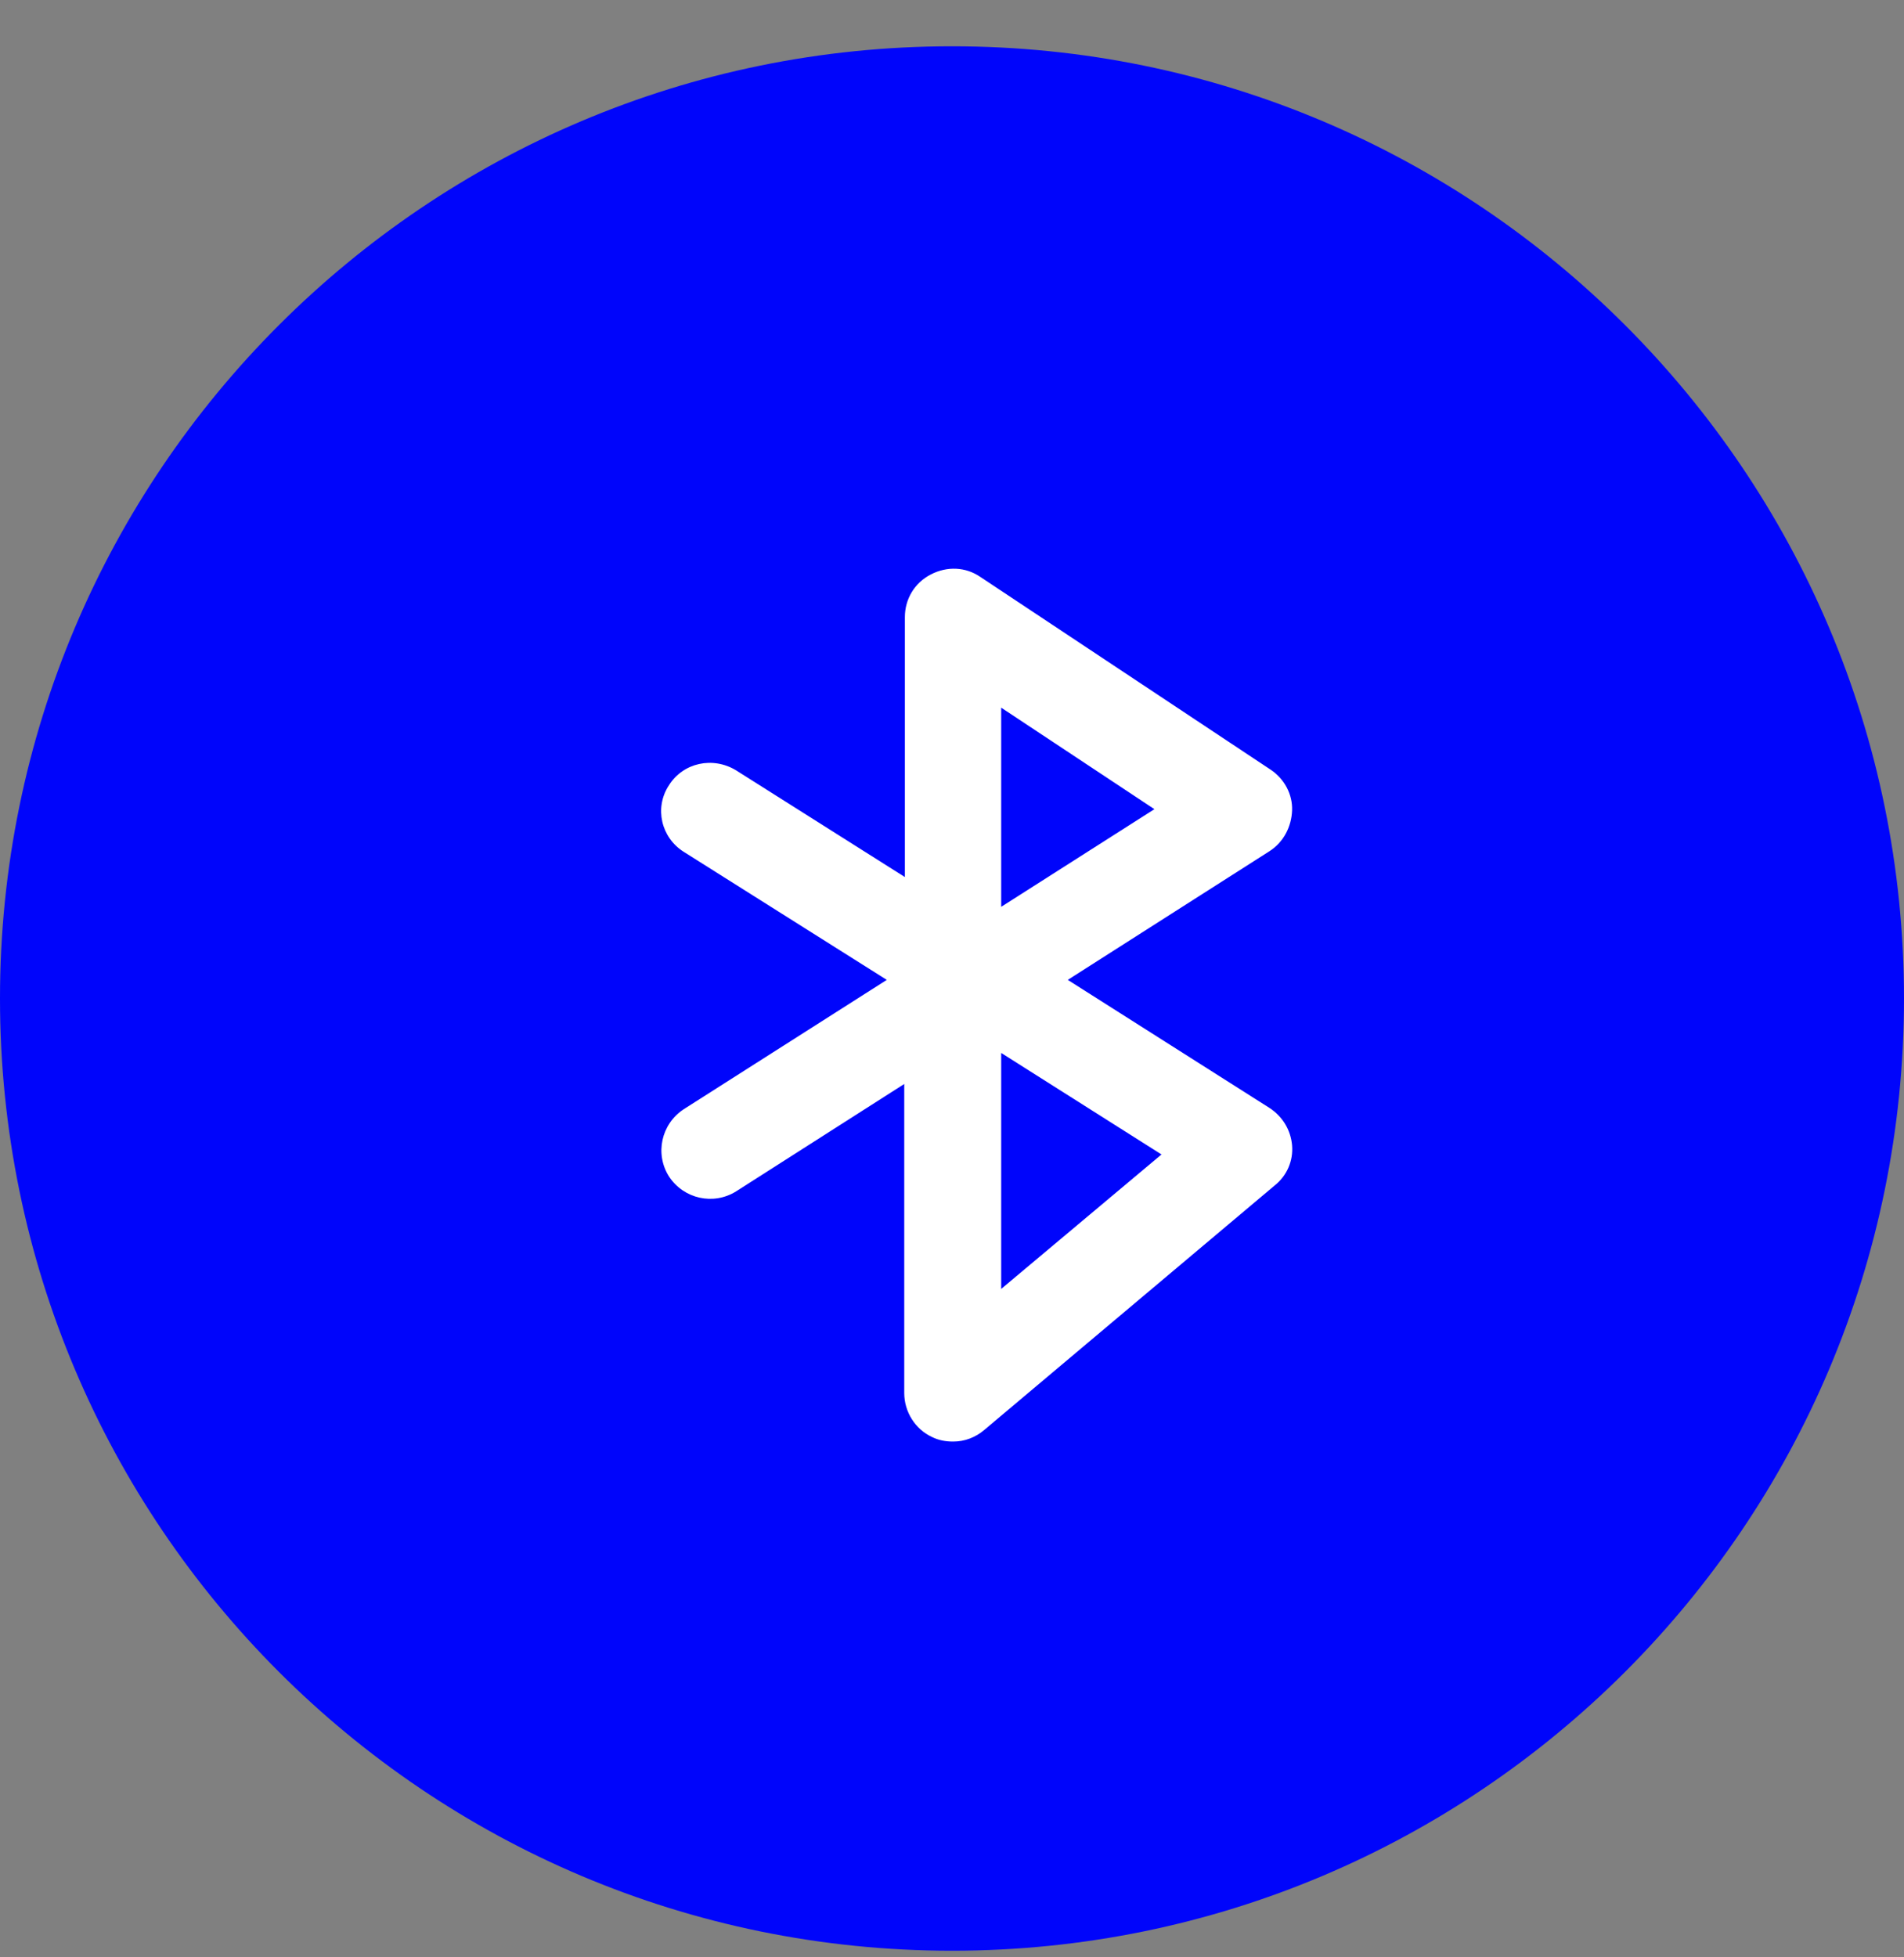 <svg width="36" height="37" viewBox="0 0 36 37" fill="none" xmlns="http://www.w3.org/2000/svg">
<rect x="0" y="0" width="36" height="37" fill="#808080" stroke="none"/>
<g clip-path="url(#clip0_3993_14)">
<path d="M18 36.875C27.941 36.875 36 28.816 36 18.875C36 8.934 27.941 0.875 18 0.875C8.059 0.875 0 8.934 0 18.875C0 28.816 8.059 36.875 18 36.875Z" fill="#0005FB"/>
<path d="M18.013 27.25C17.879 27.25 17.744 27.225 17.622 27.164C17.304 27.017 17.097 26.687 17.097 26.333V20.491L13.919 22.52C13.491 22.788 12.929 22.666 12.648 22.238C12.379 21.811 12.501 21.248 12.929 20.967L16.767 18.523L12.929 16.103C12.501 15.834 12.367 15.272 12.648 14.844C12.917 14.416 13.479 14.294 13.919 14.563L17.109 16.579V11.666C17.109 11.324 17.292 11.018 17.598 10.86C17.903 10.701 18.258 10.713 18.539 10.908L24.027 14.551C24.283 14.722 24.442 15.015 24.43 15.321C24.418 15.626 24.271 15.919 24.002 16.091L20.189 18.523L24.002 20.943C24.247 21.102 24.405 21.358 24.43 21.652C24.454 21.945 24.332 22.226 24.1 22.41L18.612 27.029C18.441 27.176 18.233 27.25 18.026 27.25H18.013ZM18.93 19.904V24.365L21.961 21.823L18.93 19.904ZM18.93 13.377V17.142L21.827 15.296L18.93 13.377Z" fill="white"/>
</g>
<defs>
<clipPath id="clip0_3993_14">
<rect width="36" height="36" fill="white" transform="translate(0 0.875)"/>
</clipPath>
</defs>
</svg>
